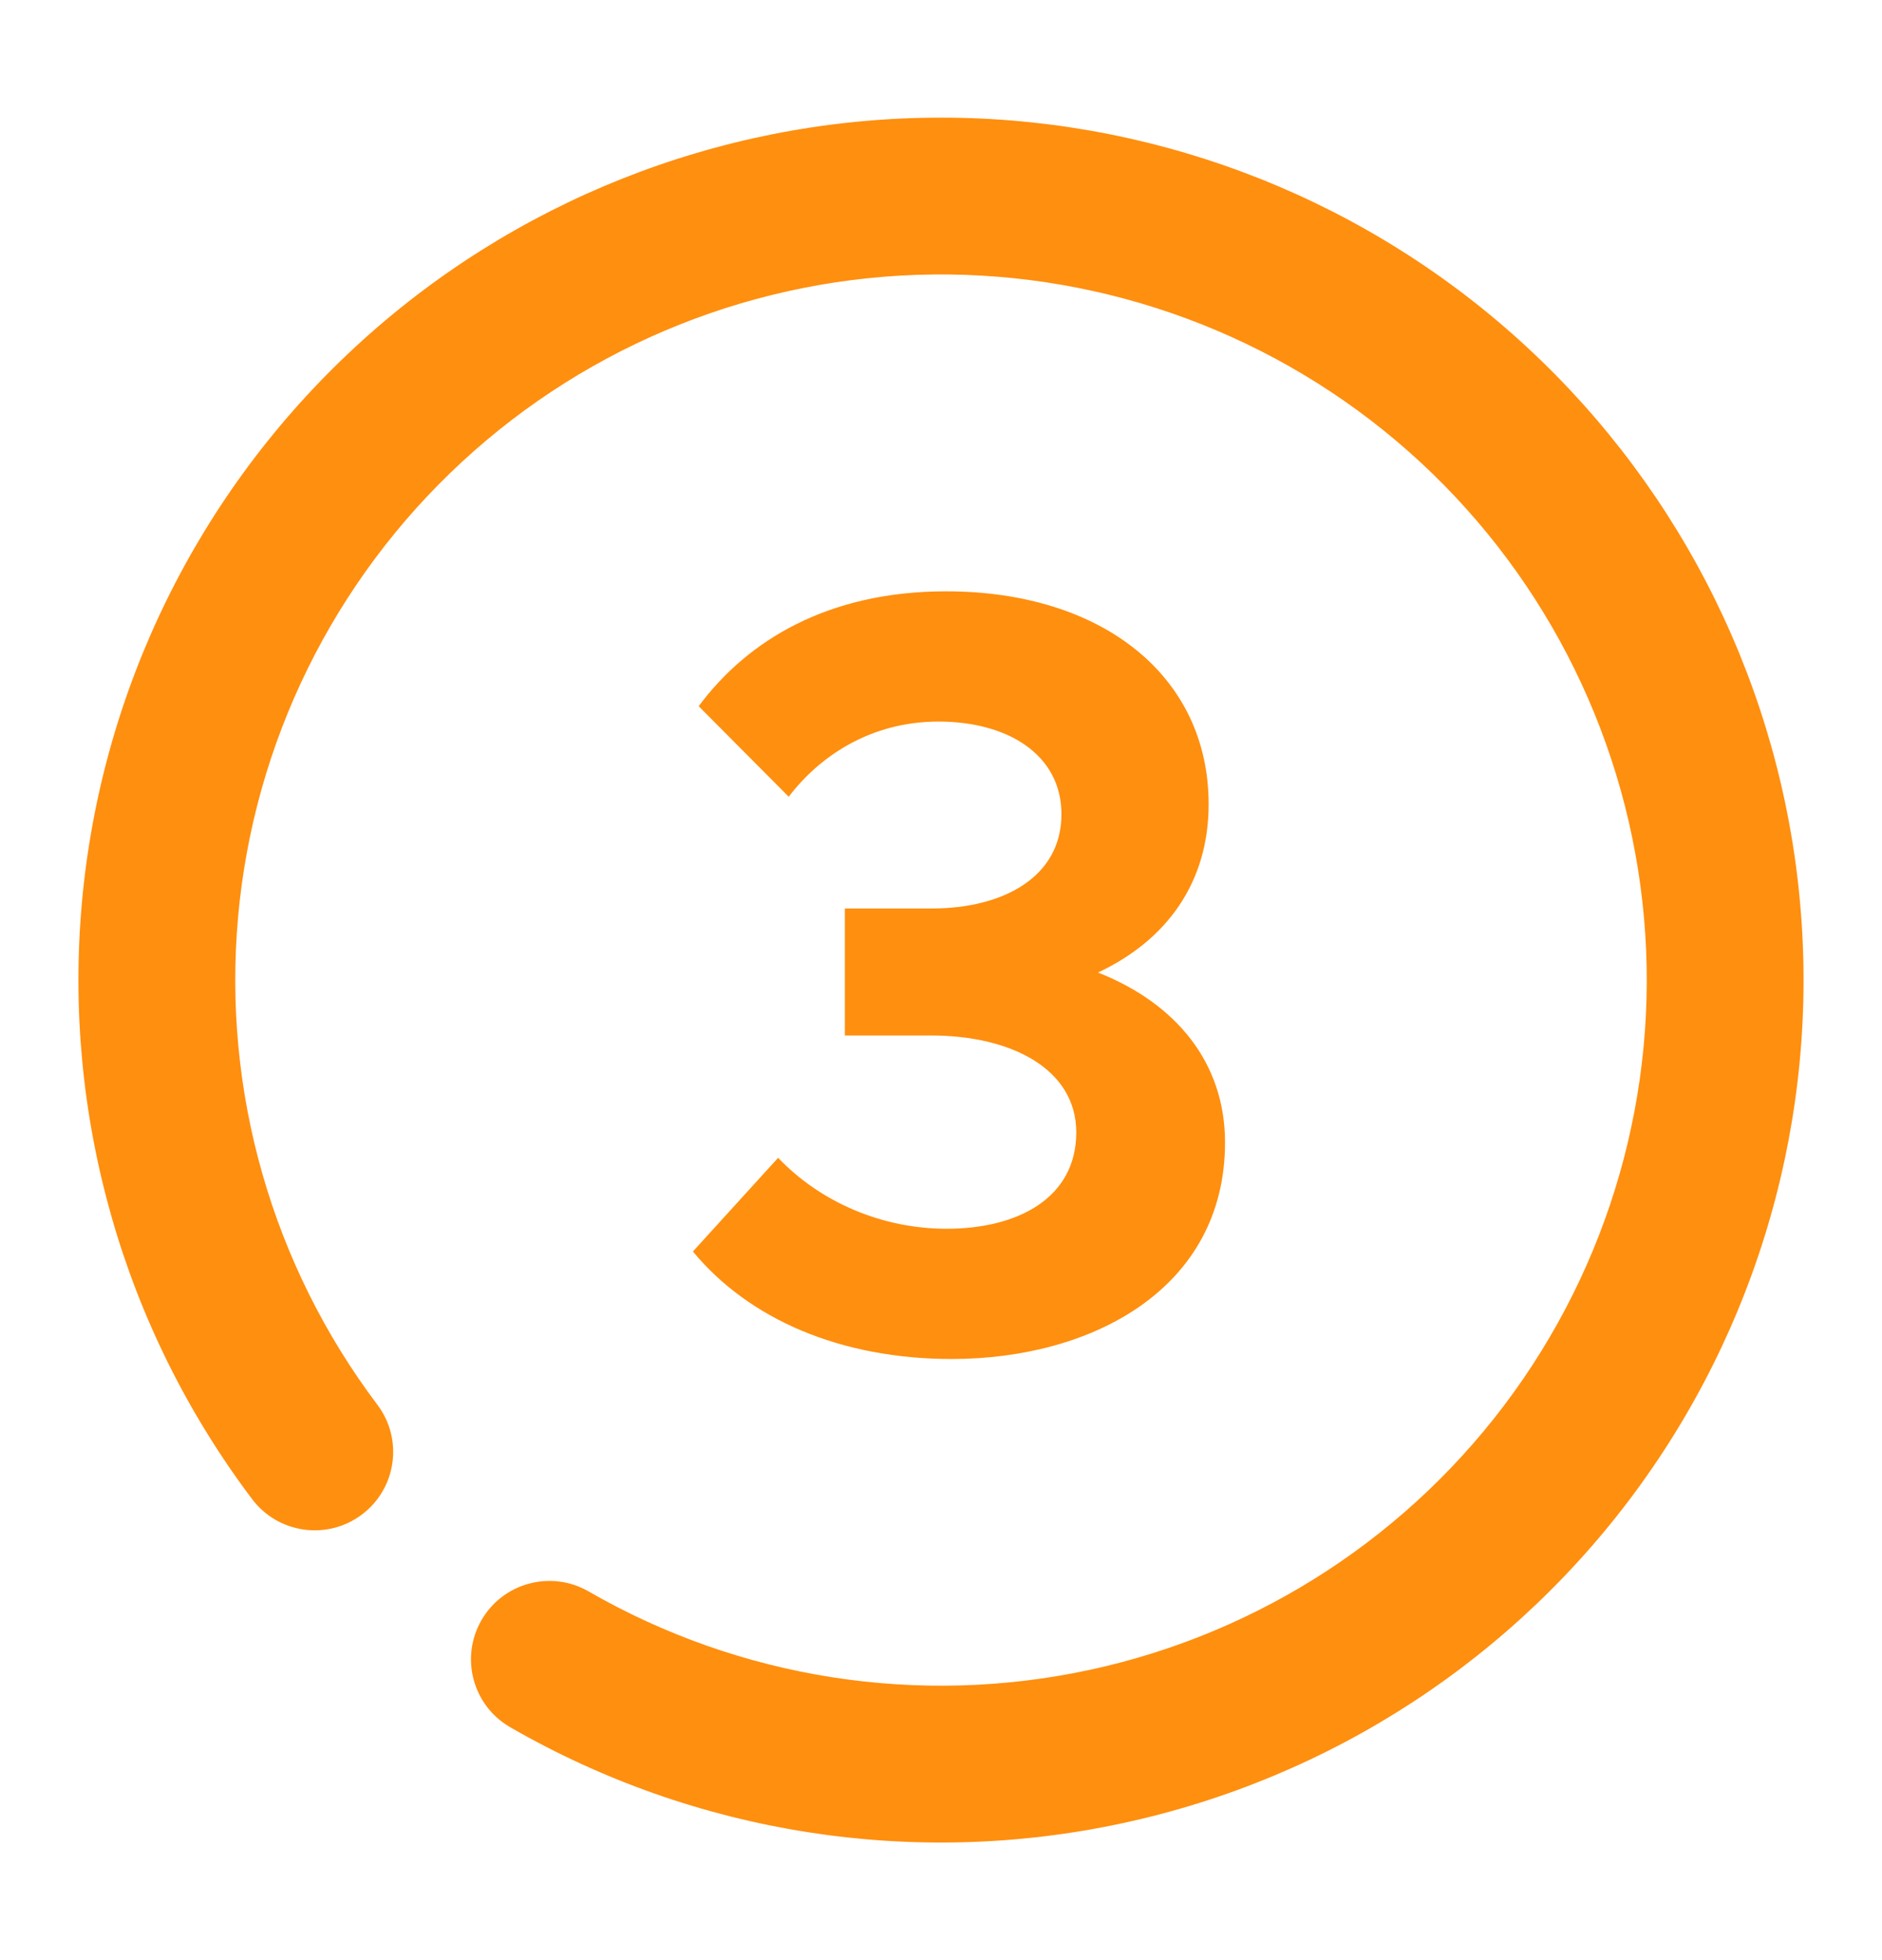 <?xml version="1.0" encoding="UTF-8"?>
<svg xmlns="http://www.w3.org/2000/svg" width="24" height="25" viewBox="0 0 24 25" fill="none">
  <path fill-rule="evenodd" clip-rule="evenodd" d="M11.899 3.501C14.13 3.476 16.29 4.28 17.961 5.757C19.632 7.235 20.695 9.28 20.944 11.497C21.193 13.713 20.609 15.944 19.307 17.754C18.005 19.565 16.076 20.828 13.896 21.298C11.715 21.768 9.438 21.411 7.505 20.297C7.027 20.022 6.415 20.186 6.14 20.664C5.864 21.143 6.028 21.754 6.507 22.03C8.869 23.392 11.652 23.828 14.317 23.253C16.982 22.679 19.339 21.136 20.931 18.922C22.522 16.709 23.235 13.983 22.931 11.274C22.628 8.565 21.328 6.065 19.286 4.259C17.244 2.453 14.603 1.47 11.877 1.501C9.151 1.531 6.533 2.573 4.532 4.424C2.53 6.275 1.287 8.803 1.044 11.518C0.801 14.234 1.574 16.943 3.215 19.12C3.547 19.561 4.174 19.649 4.615 19.317C5.057 18.984 5.145 18.357 4.812 17.916C3.47 16.135 2.837 13.918 3.036 11.697C3.235 9.475 4.252 7.407 5.89 5.892C7.527 4.378 9.669 3.525 11.899 3.501ZM8.836 15.962C9.552 16.827 10.72 17.333 12.138 17.333C13.927 17.333 15.622 16.435 15.622 14.571C15.622 13.552 14.994 12.795 14.002 12.404C14.879 11.992 15.413 11.256 15.413 10.257C15.413 8.622 14.056 7.542 12.064 7.542C10.558 7.542 9.531 8.17 8.91 9.007L10.058 10.162C10.443 9.656 11.091 9.203 11.969 9.203C12.847 9.203 13.536 9.622 13.536 10.385C13.536 11.182 12.8 11.587 11.881 11.587H10.774V13.207H11.875C12.894 13.207 13.725 13.633 13.725 14.443C13.725 15.274 12.989 15.672 12.07 15.672C11.26 15.672 10.47 15.341 9.923 14.767L8.836 15.962Z" fill="#FF8F0F"></path>
</svg>
